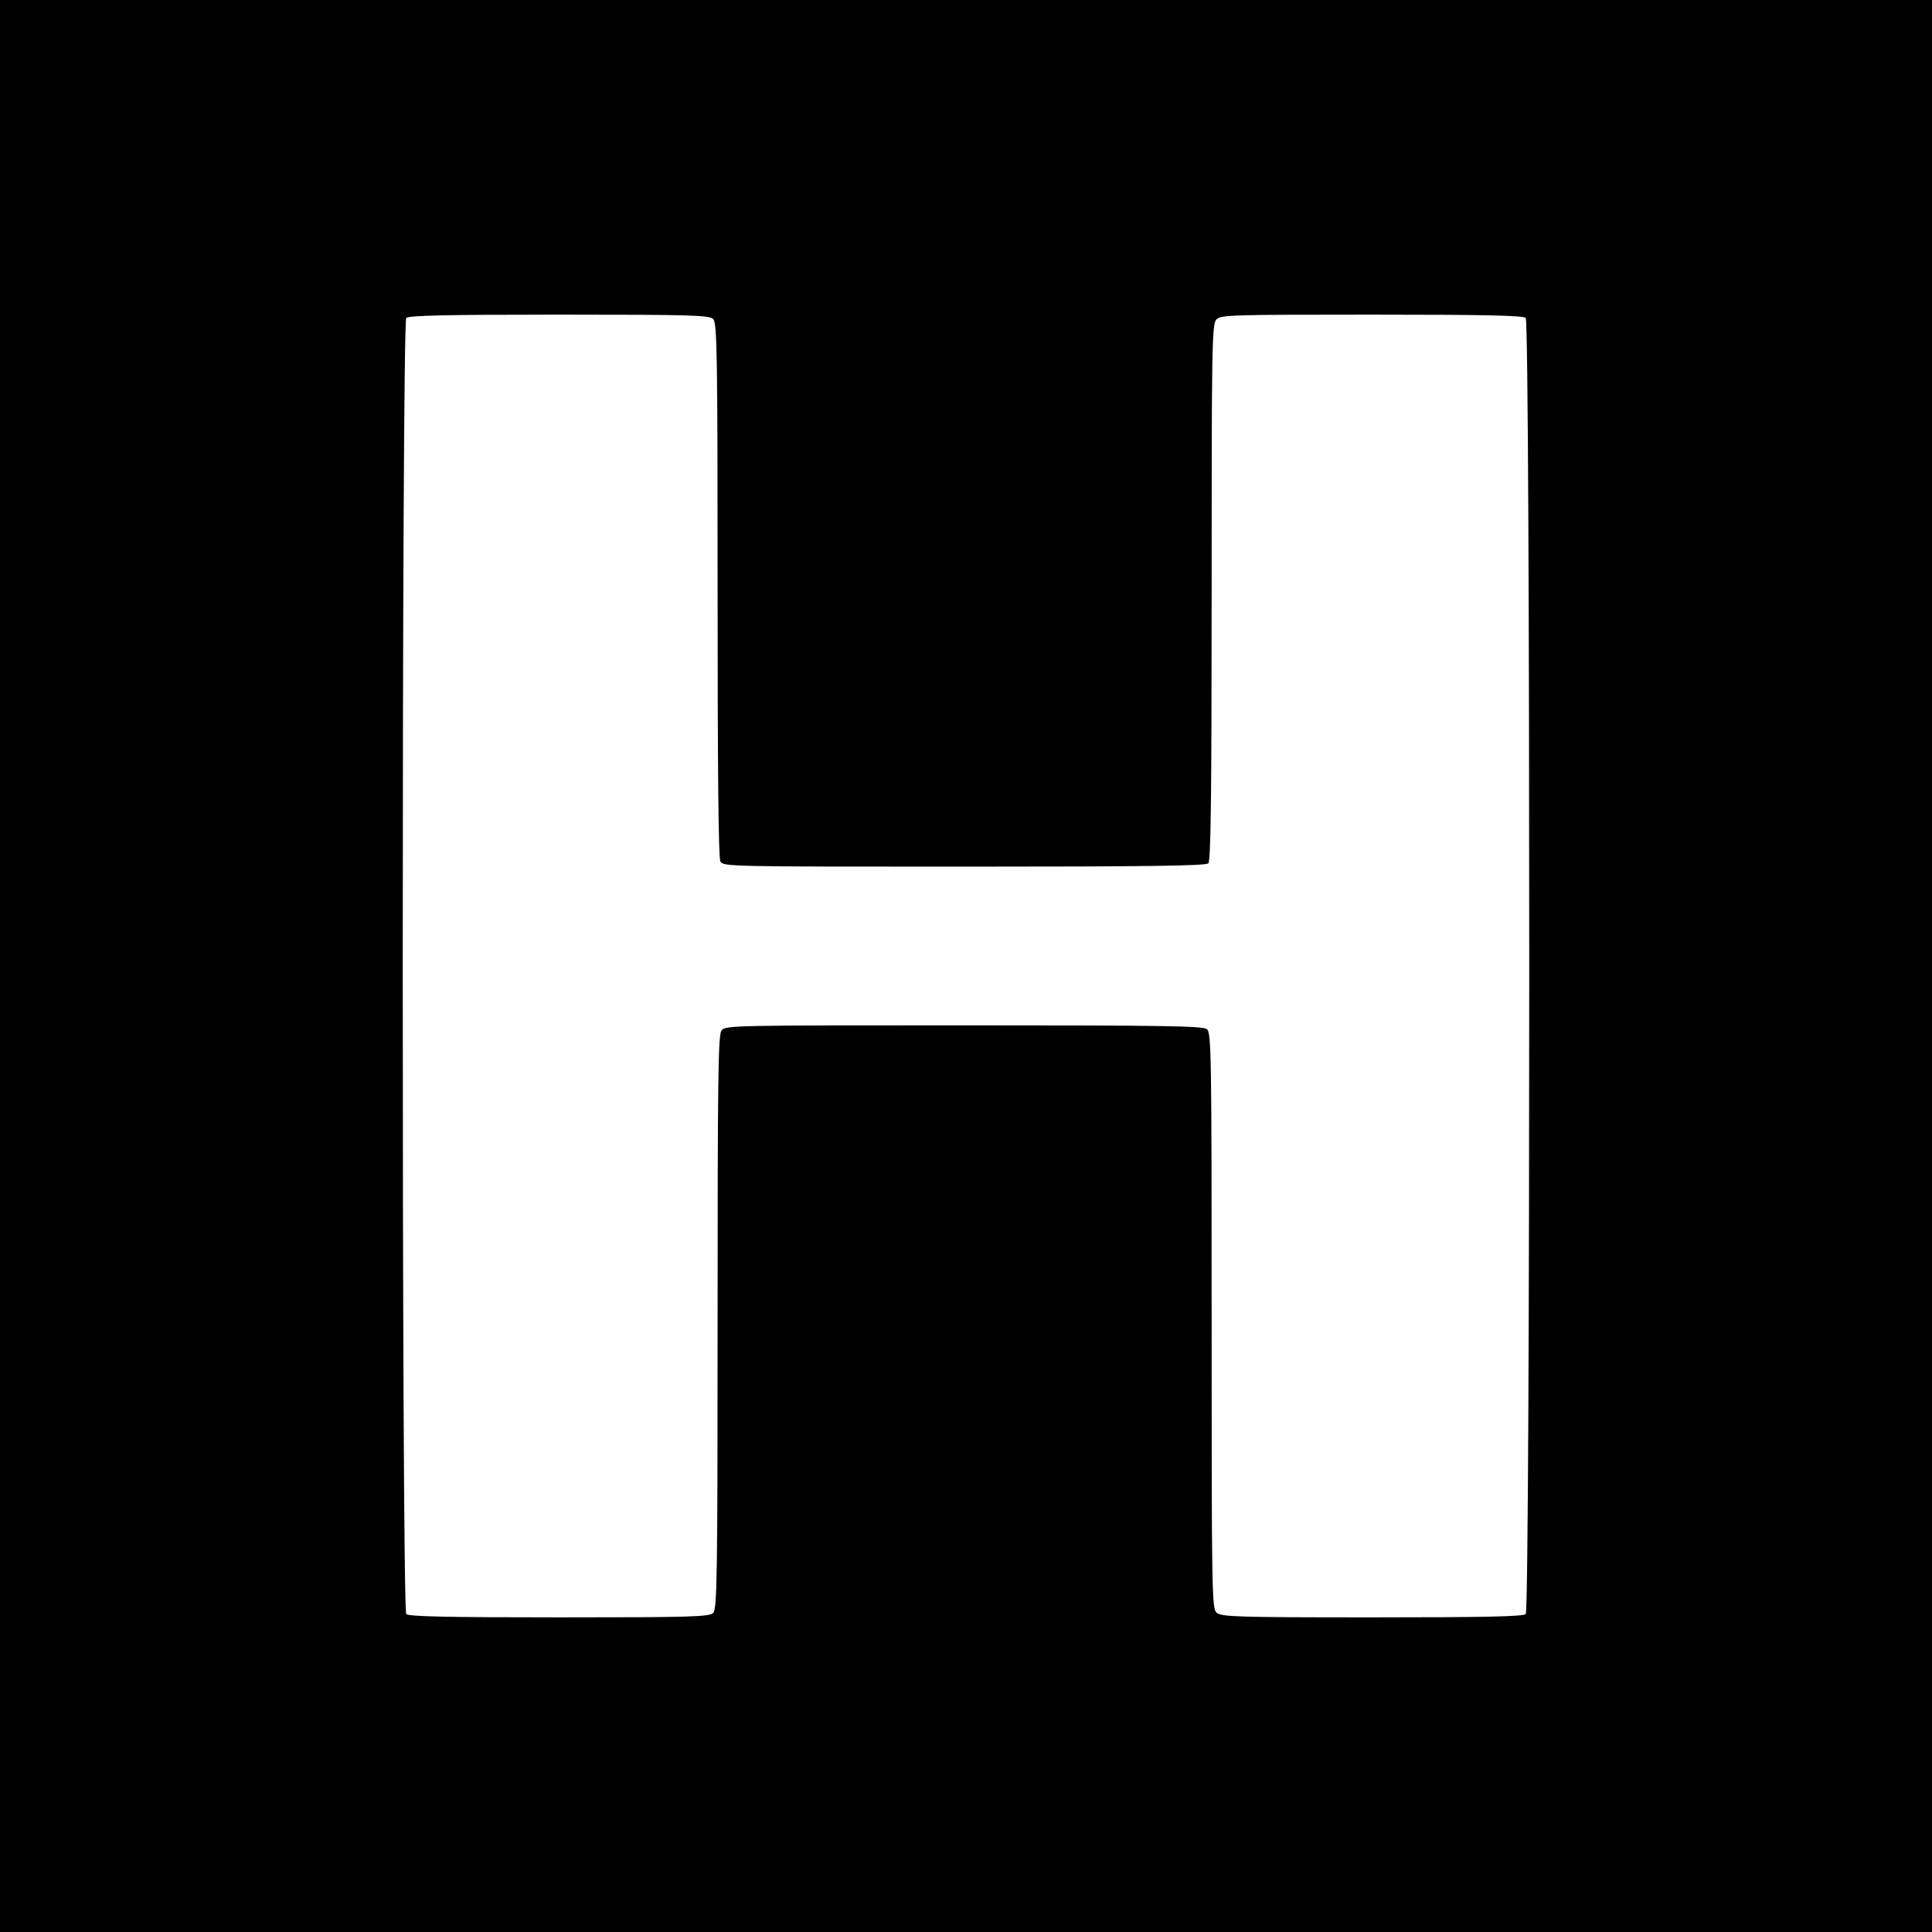 <?xml version="1.0" standalone="no"?>
<!DOCTYPE svg PUBLIC "-//W3C//DTD SVG 20010904//EN"
 "http://www.w3.org/TR/2001/REC-SVG-20010904/DTD/svg10.dtd">
<svg version="1.0" xmlns="http://www.w3.org/2000/svg"
 width="700pt" height="700pt" viewBox="0 0 700 700"
 preserveAspectRatio="xMidYMid meet">
<g transform="translate(0,700) scale(0.1,-0.1)"
fill="#000000" stroke="none">
<path d="M0 3500 l0 -3500 3500 0 3500 0 0 3500 0 3500 -3500 0 -3500 0 0
-3500z m2584 2344 c14 -14 16 -116 16 -980 0 -646 3 -972 10 -985 10 -19 31
-19 883 -19 666 0 876 3 885 12 9 9 12 241 12 982 0 888 1 971 17 988 15 17
46 18 563 18 411 0 549 -3 558 -12 17 -17 17 -4679 0 -4696 -9 -9 -146 -12
-557 -12 -493 0 -546 2 -563 17 -17 15 -18 61 -18 1058 0 958 -1 1044 -17
1056 -13 12 -163 14 -880 14 -844 0 -865 0 -879 -19 -12 -17 -14 -177 -14
-1057 0 -930 -2 -1039 -16 -1053 -14 -14 -78 -16 -558 -16 -408 0 -545 3 -554
12 -17 17 -17 4679 0 4696 9 9 146 12 554 12 480 0 544 -2 558 -16z"/>
</g>
</svg>

